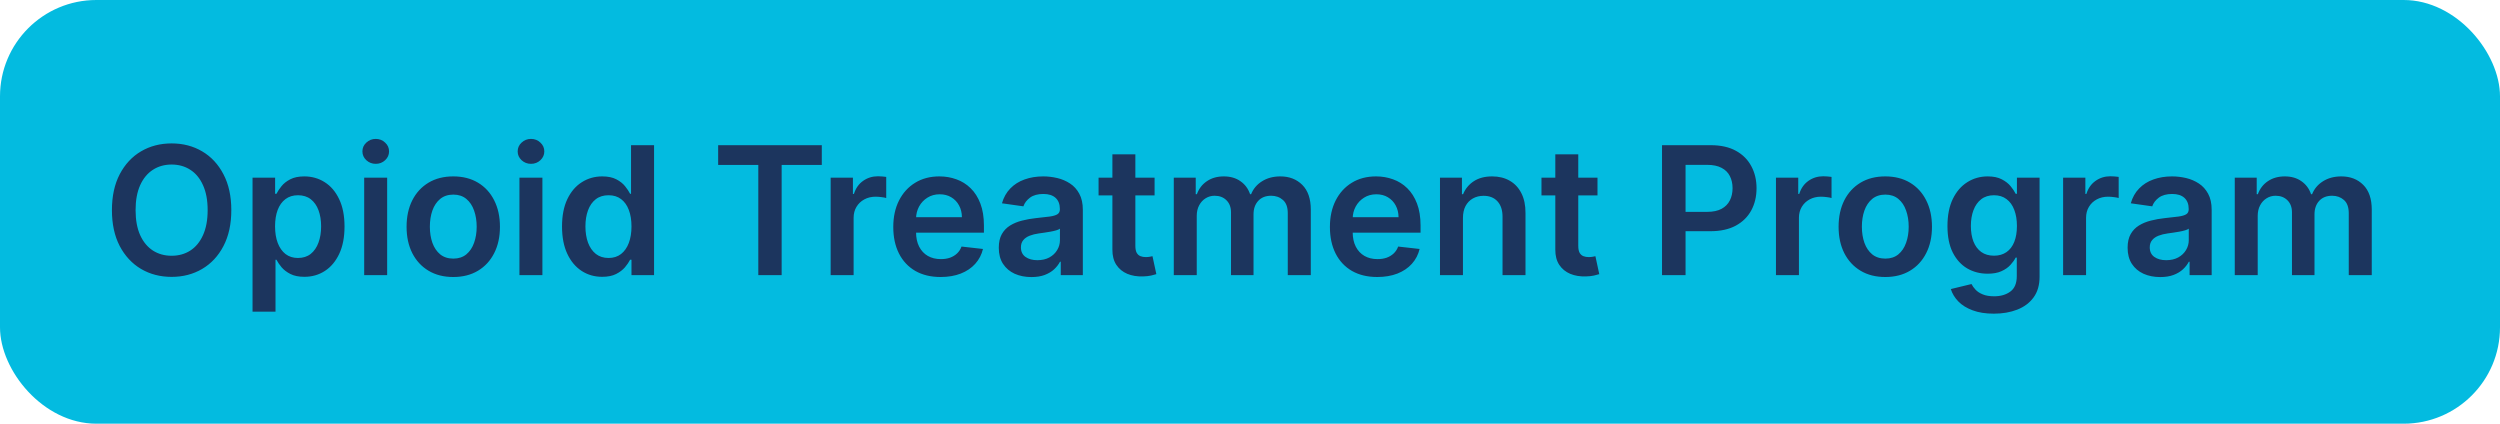 <svg width="1245" height="211" viewBox="0 0 1245 211" fill="none" xmlns="http://www.w3.org/2000/svg">
<rect width="1245" height="211" rx="48" fill="#03BBE0"/>
<path d="M115.192 104.652C115.192 111.622 113.886 117.593 111.274 122.563C108.684 127.512 105.146 131.303 100.66 133.936C96.195 136.568 91.13 137.885 85.465 137.885C79.8 137.885 74.724 136.568 70.239 133.936C65.774 131.282 62.236 127.481 59.624 122.532C57.034 117.561 55.739 111.601 55.739 104.652C55.739 97.681 57.034 91.721 59.624 86.771C62.236 81.801 65.774 78 70.239 75.367C74.724 72.735 79.8 71.418 85.465 71.418C91.13 71.418 96.195 72.735 100.66 75.367C105.146 78 108.684 81.801 111.274 86.771C113.886 91.721 115.192 97.681 115.192 104.652ZM103.408 104.652C103.408 99.745 102.64 95.606 101.102 92.237C99.586 88.846 97.48 86.287 94.784 84.56C92.088 82.812 88.982 81.938 85.465 81.938C81.948 81.938 78.842 82.812 76.146 84.56C73.45 86.287 71.334 88.846 69.796 92.237C68.28 95.606 67.522 99.745 67.522 104.652C67.522 109.559 68.28 113.707 69.796 117.098C71.334 120.468 73.45 123.027 76.146 124.775C78.842 126.501 81.948 127.365 85.465 127.365C88.982 127.365 92.088 126.501 94.784 124.775C97.48 123.027 99.586 120.468 101.102 117.098C102.64 113.707 103.408 109.559 103.408 104.652ZM125.766 155.196V88.477H137.013V96.501H137.676C138.266 95.322 139.097 94.069 140.172 92.742C141.246 91.394 142.699 90.246 144.531 89.299C146.363 88.33 148.701 87.846 151.544 87.846C155.293 87.846 158.673 88.804 161.685 90.72C164.717 92.616 167.118 95.427 168.887 99.155C170.677 102.861 171.572 107.41 171.572 112.802C171.572 118.13 170.698 122.658 168.95 126.386C167.202 130.113 164.823 132.956 161.811 134.915C158.799 136.874 155.388 137.853 151.576 137.853C148.796 137.853 146.49 137.39 144.657 136.463C142.825 135.536 141.351 134.42 140.235 133.114C139.14 131.788 138.287 130.535 137.676 129.355H137.202V155.196H125.766ZM136.981 112.739C136.981 115.877 137.423 118.625 138.308 120.984C139.213 123.342 140.509 125.185 142.193 126.512C143.899 127.818 145.963 128.471 148.385 128.471C150.912 128.471 153.029 127.797 154.735 126.449C156.441 125.08 157.725 123.216 158.589 120.857C159.473 118.478 159.916 115.771 159.916 112.739C159.916 109.727 159.484 107.052 158.62 104.715C157.757 102.377 156.472 100.545 154.766 99.218C153.06 97.891 150.933 97.228 148.385 97.228C145.942 97.228 143.868 97.87 142.162 99.155C140.456 100.439 139.161 102.24 138.276 104.557C137.413 106.873 136.981 109.601 136.981 112.739ZM181.365 137V88.477H192.801V137H181.365ZM187.115 81.591C185.304 81.591 183.745 80.99 182.439 79.79C181.134 78.568 180.481 77.105 180.481 75.399C180.481 73.672 181.134 72.208 182.439 71.008C183.745 69.786 185.304 69.176 187.115 69.176C188.947 69.176 190.505 69.786 191.79 71.008C193.096 72.208 193.749 73.672 193.749 75.399C193.749 77.105 193.096 78.568 191.79 79.79C190.505 80.99 188.947 81.591 187.115 81.591ZM225.726 137.948C220.987 137.948 216.881 136.905 213.406 134.82C209.931 132.735 207.235 129.818 205.319 126.07C203.423 122.321 202.476 117.941 202.476 112.928C202.476 107.916 203.423 103.525 205.319 99.755C207.235 95.985 209.931 93.058 213.406 90.973C216.881 88.888 220.987 87.846 225.726 87.846C230.465 87.846 234.571 88.888 238.046 90.973C241.521 93.058 244.206 95.985 246.102 99.755C248.018 103.525 248.977 107.916 248.977 112.928C248.977 117.941 248.018 122.321 246.102 126.07C244.206 129.818 241.521 132.735 238.046 134.82C234.571 136.905 230.465 137.948 225.726 137.948ZM225.789 128.787C228.359 128.787 230.507 128.081 232.234 126.67C233.961 125.238 235.245 123.321 236.088 120.921C236.951 118.52 237.383 115.845 237.383 112.897C237.383 109.927 236.951 107.242 236.088 104.841C235.245 102.419 233.961 100.492 232.234 99.06C230.507 97.628 228.359 96.912 225.789 96.912C223.157 96.912 220.966 97.628 219.218 99.06C217.491 100.492 216.196 102.419 215.333 104.841C214.49 107.242 214.069 109.927 214.069 112.897C214.069 115.845 214.49 118.52 215.333 120.921C216.196 123.321 217.491 125.238 219.218 126.67C220.966 128.081 223.157 128.787 225.789 128.787ZM258.683 137V88.477H270.118V137H258.683ZM264.432 81.591C262.621 81.591 261.062 80.99 259.757 79.79C258.451 78.568 257.798 77.105 257.798 75.399C257.798 73.672 258.451 72.208 259.757 71.008C261.062 69.786 262.621 69.176 264.432 69.176C266.264 69.176 267.823 69.786 269.107 71.008C270.413 72.208 271.066 73.672 271.066 75.399C271.066 77.105 270.413 78.568 269.107 79.79C267.823 80.99 266.264 81.591 264.432 81.591ZM299.884 137.853C296.072 137.853 292.661 136.874 289.649 134.915C286.637 132.956 284.258 130.113 282.51 126.386C280.762 122.658 279.888 118.13 279.888 112.802C279.888 107.41 280.772 102.861 282.541 99.155C284.331 95.427 286.743 92.616 289.775 90.72C292.808 88.804 296.188 87.846 299.916 87.846C302.759 87.846 305.097 88.33 306.929 89.299C308.761 90.246 310.214 91.394 311.288 92.742C312.362 94.069 313.194 95.322 313.784 96.501H314.258V72.303H325.725V137H314.479V129.355H313.784C313.194 130.535 312.341 131.788 311.225 133.114C310.109 134.42 308.635 135.536 306.803 136.463C304.97 137.39 302.664 137.853 299.884 137.853ZM303.075 128.471C305.497 128.471 307.561 127.818 309.267 126.512C310.972 125.185 312.268 123.342 313.152 120.984C314.037 118.625 314.479 115.877 314.479 112.739C314.479 109.601 314.037 106.873 313.152 104.557C312.289 102.24 311.004 100.439 309.298 99.155C307.613 97.87 305.539 97.228 303.075 97.228C300.527 97.228 298.4 97.891 296.694 99.218C294.988 100.545 293.703 102.377 292.84 104.715C291.976 107.052 291.544 109.727 291.544 112.739C291.544 115.771 291.976 118.478 292.84 120.857C293.724 123.216 295.019 125.08 296.725 126.449C298.452 127.797 300.569 128.471 303.075 128.471ZM357.639 82.128V72.303H409.258V82.128H389.261V137H377.636V82.128H357.639ZM413.665 137V88.477H424.753V96.564H425.258C426.143 93.763 427.659 91.605 429.807 90.088C431.977 88.551 434.451 87.782 437.231 87.782C437.863 87.782 438.568 87.814 439.348 87.877C440.148 87.919 440.811 87.993 441.338 88.098V98.618C440.853 98.449 440.085 98.302 439.032 98.175C438 98.028 436.999 97.954 436.031 97.954C433.946 97.954 432.071 98.407 430.408 99.313C428.765 100.197 427.47 101.429 426.522 103.009C425.574 104.588 425.1 106.41 425.1 108.474V137H413.665ZM468.419 137.948C463.554 137.948 459.352 136.937 455.814 134.915C452.297 132.872 449.591 129.987 447.695 126.259C445.8 122.511 444.852 118.098 444.852 113.023C444.852 108.032 445.8 103.651 447.695 99.881C449.612 96.091 452.286 93.142 455.719 91.036C459.152 88.909 463.185 87.846 467.818 87.846C470.809 87.846 473.631 88.33 476.285 89.299C478.959 90.246 481.318 91.721 483.361 93.721C485.425 95.722 487.046 98.27 488.226 101.366C489.405 104.441 489.995 108.105 489.995 112.36V115.866H450.223V108.158H479.033C479.012 105.968 478.538 104.02 477.611 102.314C476.685 100.587 475.39 99.228 473.726 98.239C472.083 97.249 470.167 96.754 467.976 96.754C465.639 96.754 463.585 97.323 461.816 98.46C460.047 99.576 458.668 101.05 457.678 102.882C456.709 104.694 456.214 106.684 456.193 108.853V115.582C456.193 118.404 456.709 120.826 457.741 122.848C458.773 124.848 460.216 126.386 462.069 127.46C463.922 128.513 466.091 129.039 468.577 129.039C470.24 129.039 471.746 128.808 473.094 128.344C474.442 127.86 475.611 127.154 476.601 126.228C477.59 125.301 478.338 124.153 478.843 122.784L489.521 123.985C488.847 126.807 487.562 129.271 485.667 131.377C483.793 133.462 481.392 135.084 478.464 136.242C475.537 137.379 472.188 137.948 468.419 137.948ZM513.632 137.979C510.557 137.979 507.788 137.432 505.324 136.337C502.881 135.22 500.943 133.578 499.511 131.409C498.1 129.239 497.395 126.565 497.395 123.385C497.395 120.647 497.9 118.383 498.911 116.593C499.922 114.803 501.302 113.37 503.05 112.296C504.798 111.222 506.767 110.411 508.957 109.864C511.168 109.295 513.453 108.885 515.812 108.632C518.655 108.337 520.961 108.074 522.73 107.842C524.499 107.589 525.784 107.21 526.584 106.705C527.406 106.178 527.816 105.368 527.816 104.272V104.083C527.816 101.703 527.111 99.86 525.7 98.555C524.289 97.249 522.256 96.596 519.603 96.596C516.802 96.596 514.58 97.207 512.937 98.428C511.316 99.65 510.221 101.092 509.652 102.756L498.974 101.24C499.817 98.291 501.207 95.827 503.144 93.848C505.082 91.847 507.451 90.352 510.252 89.362C513.053 88.351 516.149 87.846 519.54 87.846C521.877 87.846 524.204 88.119 526.521 88.667C528.838 89.214 530.954 90.12 532.871 91.384C534.787 92.626 536.325 94.322 537.483 96.47C538.662 98.618 539.252 101.303 539.252 104.525V137H528.259V130.334H527.879C527.185 131.682 526.205 132.946 524.942 134.125C523.699 135.284 522.13 136.221 520.235 136.937C518.36 137.632 516.159 137.979 513.632 137.979ZM516.602 129.576C518.897 129.576 520.888 129.123 522.572 128.218C524.257 127.291 525.552 126.07 526.458 124.553C527.385 123.037 527.848 121.384 527.848 119.594V113.876C527.49 114.171 526.879 114.445 526.016 114.697C525.173 114.95 524.226 115.171 523.173 115.361C522.12 115.55 521.077 115.719 520.045 115.866C519.013 116.013 518.118 116.14 517.36 116.245C515.654 116.477 514.127 116.856 512.779 117.382C511.431 117.909 510.368 118.646 509.589 119.594C508.809 120.52 508.42 121.721 508.42 123.195C508.42 125.301 509.189 126.891 510.726 127.965C512.263 129.039 514.222 129.576 516.602 129.576ZM574.981 88.477V97.323H547.086V88.477H574.981ZM553.973 76.852H565.409V122.405C565.409 123.943 565.64 125.122 566.104 125.943C566.588 126.744 567.22 127.291 567.999 127.586C568.778 127.881 569.642 128.028 570.59 128.028C571.306 128.028 571.959 127.976 572.548 127.87C573.159 127.765 573.622 127.67 573.938 127.586L575.865 136.526C575.254 136.737 574.38 136.968 573.243 137.221C572.127 137.474 570.758 137.621 569.136 137.663C566.272 137.748 563.692 137.316 561.397 136.368C559.101 135.399 557.28 133.904 555.932 131.882C554.605 129.861 553.952 127.333 553.973 124.301V76.852ZM584.545 137V88.477H595.475V96.722H596.043C597.054 93.942 598.729 91.773 601.066 90.215C603.404 88.635 606.195 87.846 609.438 87.846C612.723 87.846 615.493 88.646 617.746 90.246C620.021 91.826 621.621 93.984 622.548 96.722H623.053C624.127 94.027 625.938 91.879 628.487 90.278C631.056 88.656 634.099 87.846 637.616 87.846C642.081 87.846 645.725 89.257 648.547 92.079C651.369 94.901 652.78 99.018 652.78 104.43V137H641.312V106.199C641.312 103.188 640.512 100.987 638.912 99.597C637.311 98.186 635.352 97.481 633.036 97.481C630.277 97.481 628.118 98.344 626.56 100.071C625.022 101.777 624.254 103.999 624.254 106.736V137H613.039V105.726C613.039 103.219 612.281 101.219 610.765 99.723C609.269 98.228 607.311 97.481 604.889 97.481C603.246 97.481 601.751 97.902 600.403 98.744C599.055 99.566 597.981 100.734 597.181 102.251C596.38 103.746 595.98 105.494 595.98 107.495V137H584.545ZM685.863 137.948C680.998 137.948 676.796 136.937 673.258 134.915C669.741 132.872 667.035 129.987 665.139 126.259C663.244 122.511 662.296 118.098 662.296 113.023C662.296 108.032 663.244 103.651 665.139 99.881C667.056 96.091 669.731 93.142 673.163 91.036C676.596 88.909 680.629 87.846 685.262 87.846C688.253 87.846 691.075 88.33 693.729 89.299C696.403 90.246 698.762 91.721 700.805 93.721C702.869 95.722 704.49 98.27 705.67 101.366C706.849 104.441 707.439 108.105 707.439 112.36V115.866H667.667V108.158H696.477C696.456 105.968 695.982 104.02 695.055 102.314C694.129 100.587 692.834 99.228 691.17 98.239C689.527 97.249 687.611 96.754 685.42 96.754C683.083 96.754 681.029 97.323 679.26 98.46C677.491 99.576 676.112 101.05 675.122 102.882C674.153 104.694 673.658 106.684 673.637 108.853V115.582C673.637 118.404 674.153 120.826 675.185 122.848C676.217 124.848 677.66 126.386 679.513 127.46C681.366 128.513 683.535 129.039 686.021 129.039C687.684 129.039 689.19 128.808 690.538 128.344C691.886 127.86 693.055 127.154 694.045 126.228C695.034 125.301 695.782 124.153 696.287 122.784L706.965 123.985C706.291 126.807 705.006 129.271 703.111 131.377C701.237 133.462 698.836 135.084 695.908 136.242C692.981 137.379 689.632 137.948 685.863 137.948ZM728.549 108.569V137H717.113V88.477H728.044V96.722H728.612C729.728 94.006 731.508 91.847 733.951 90.246C736.415 88.646 739.458 87.846 743.081 87.846C746.429 87.846 749.346 88.561 751.831 89.994C754.337 91.426 756.275 93.5 757.644 96.217C759.034 98.934 759.718 102.23 759.697 106.105V137H748.261V107.874C748.261 104.63 747.419 102.093 745.734 100.26C744.07 98.428 741.764 97.512 738.816 97.512C736.815 97.512 735.036 97.954 733.477 98.839C731.94 99.702 730.729 100.955 729.844 102.598C728.981 104.241 728.549 106.231 728.549 108.569ZM795.552 88.477V97.323H767.658V88.477H795.552ZM774.545 76.852H785.98V122.405C785.98 123.943 786.212 125.122 786.675 125.943C787.16 126.744 787.791 127.291 788.571 127.586C789.35 127.881 790.213 128.028 791.161 128.028C791.877 128.028 792.53 127.976 793.12 127.87C793.73 127.765 794.194 127.67 794.51 127.586L796.437 136.526C795.826 136.737 794.952 136.968 793.815 137.221C792.699 137.474 791.33 137.621 789.708 137.663C786.844 137.748 784.264 137.316 781.968 136.368C779.673 135.399 777.851 133.904 776.503 131.882C775.176 129.861 774.524 127.333 774.545 124.301V76.852ZM827.687 137V72.303H851.949C856.919 72.303 861.089 73.23 864.459 75.083C867.849 76.936 870.408 79.485 872.135 82.728C873.883 85.95 874.757 89.615 874.757 93.721C874.757 97.87 873.883 101.556 872.135 104.778C870.387 108 867.807 110.538 864.395 112.391C860.984 114.223 856.782 115.14 851.791 115.14H835.711V105.504H850.211C853.118 105.504 855.497 104.999 857.351 103.988C859.204 102.977 860.573 101.587 861.457 99.818C862.363 98.049 862.816 96.017 862.816 93.721C862.816 91.426 862.363 89.404 861.457 87.656C860.573 85.908 859.193 84.549 857.319 83.581C855.466 82.591 853.075 82.096 850.148 82.096H839.407V137H827.687ZM884.431 137V88.477H895.52V96.564H896.025C896.91 93.763 898.426 91.605 900.574 90.088C902.743 88.551 905.218 87.782 907.998 87.782C908.63 87.782 909.335 87.814 910.114 87.877C910.915 87.919 911.578 87.993 912.105 88.098V98.618C911.62 98.449 910.851 98.302 909.798 98.175C908.767 98.028 907.766 97.954 906.797 97.954C904.712 97.954 902.838 98.407 901.174 99.313C899.532 100.197 898.236 101.429 897.289 103.009C896.341 104.588 895.867 106.41 895.867 108.474V137H884.431ZM938.869 137.948C934.131 137.948 930.024 136.905 926.549 134.82C923.074 132.735 920.379 129.818 918.462 126.07C916.567 122.321 915.619 117.941 915.619 112.928C915.619 107.916 916.567 103.525 918.462 99.755C920.379 95.985 923.074 93.058 926.549 90.973C930.024 88.888 934.131 87.846 938.869 87.846C943.608 87.846 947.715 88.888 951.19 90.973C954.665 93.058 957.35 95.985 959.245 99.755C961.162 103.525 962.12 107.916 962.12 112.928C962.12 117.941 961.162 122.321 959.245 126.07C957.35 129.818 954.665 132.735 951.19 134.82C947.715 136.905 943.608 137.948 938.869 137.948ZM938.933 128.787C941.502 128.787 943.65 128.081 945.377 126.67C947.104 125.238 948.389 123.321 949.231 120.921C950.095 118.52 950.526 115.845 950.526 112.897C950.526 109.927 950.095 107.242 949.231 104.841C948.389 102.419 947.104 100.492 945.377 99.06C943.65 97.628 941.502 96.912 938.933 96.912C936.3 96.912 934.11 97.628 932.362 99.06C930.635 100.492 929.34 102.419 928.476 104.841C927.634 107.242 927.213 109.927 927.213 112.897C927.213 115.845 927.634 118.52 928.476 120.921C929.34 123.321 930.635 125.238 932.362 126.67C934.11 128.081 936.3 128.787 938.933 128.787ZM992.928 156.207C988.822 156.207 985.294 155.649 982.346 154.533C979.397 153.437 977.028 151.963 975.238 150.11C973.448 148.257 972.205 146.203 971.51 143.95L981.809 141.454C982.272 142.402 982.946 143.339 983.83 144.266C984.715 145.213 985.905 145.993 987.4 146.603C988.916 147.235 990.822 147.551 993.118 147.551C996.361 147.551 999.046 146.761 1001.17 145.182C1003.3 143.623 1004.36 141.054 1004.36 137.474V128.281H1003.8C1003.21 129.46 1002.34 130.671 1001.21 131.914C1000.09 133.157 998.604 134.199 996.751 135.041C994.919 135.884 992.613 136.305 989.833 136.305C986.105 136.305 982.725 135.431 979.692 133.683C976.68 131.914 974.28 129.281 972.49 125.785C970.72 122.268 969.836 117.867 969.836 112.581C969.836 107.252 970.72 102.756 972.49 99.092C974.28 95.406 976.691 92.616 979.724 90.72C982.756 88.804 986.137 87.846 989.864 87.846C992.707 87.846 995.045 88.33 996.877 89.299C998.731 90.246 1000.2 91.394 1001.3 92.742C1002.4 94.069 1003.23 95.322 1003.8 96.501H1004.43V88.477H1015.71V137.79C1015.71 141.939 1014.72 145.371 1012.74 148.088C1010.76 150.805 1008.05 152.837 1004.62 154.185C1001.18 155.533 997.288 156.207 992.928 156.207ZM993.023 127.333C995.445 127.333 997.509 126.744 999.215 125.564C1000.92 124.385 1002.22 122.69 1003.1 120.478C1003.99 118.267 1004.43 115.613 1004.43 112.518C1004.43 109.464 1003.99 106.789 1003.1 104.494C1002.24 102.198 1000.95 100.418 999.247 99.155C997.562 97.87 995.487 97.228 993.023 97.228C990.475 97.228 988.348 97.891 986.642 99.218C984.936 100.545 983.651 102.366 982.788 104.683C981.924 106.979 981.493 109.59 981.493 112.518C981.493 115.487 981.924 118.088 982.788 120.32C983.672 122.532 984.968 124.259 986.674 125.501C988.401 126.723 990.517 127.333 993.023 127.333ZM1027.43 137V88.477H1038.51V96.564H1039.02C1039.9 93.763 1041.42 91.605 1043.57 90.088C1045.74 88.551 1048.21 87.782 1050.99 87.782C1051.62 87.782 1052.33 87.814 1053.11 87.877C1053.91 87.919 1054.57 87.993 1055.1 88.098V98.618C1054.61 98.449 1053.85 98.302 1052.79 98.175C1051.76 98.028 1050.76 97.954 1049.79 97.954C1047.71 97.954 1045.83 98.407 1044.17 99.313C1042.53 100.197 1041.23 101.429 1040.28 103.009C1039.33 104.588 1038.86 106.41 1038.86 108.474V137H1027.43ZM1075.79 137.979C1072.72 137.979 1069.95 137.432 1067.48 136.337C1065.04 135.22 1063.1 133.578 1061.67 131.409C1060.26 129.239 1059.55 126.565 1059.55 123.385C1059.55 120.647 1060.06 118.383 1061.07 116.593C1062.08 114.803 1063.46 113.37 1065.21 112.296C1066.96 111.222 1068.92 110.411 1071.11 109.864C1073.33 109.295 1075.61 108.885 1077.97 108.632C1080.81 108.337 1083.12 108.074 1084.89 107.842C1086.66 107.589 1087.94 107.21 1088.74 106.705C1089.56 106.178 1089.97 105.368 1089.97 104.272V104.083C1089.97 101.703 1089.27 99.86 1087.86 98.555C1086.45 97.249 1084.41 96.596 1081.76 96.596C1078.96 96.596 1076.74 97.207 1075.09 98.428C1073.47 99.65 1072.38 101.092 1071.81 102.756L1061.13 101.24C1061.97 98.291 1063.36 95.827 1065.3 93.848C1067.24 91.847 1069.61 90.352 1072.41 89.362C1075.21 88.351 1078.31 87.846 1081.7 87.846C1084.03 87.846 1086.36 88.119 1088.68 88.667C1091 89.214 1093.11 90.12 1095.03 91.384C1096.94 92.626 1098.48 94.322 1099.64 96.47C1100.82 98.618 1101.41 101.303 1101.41 104.525V137H1090.42V130.334H1090.04C1089.34 131.682 1088.36 132.946 1087.1 134.125C1085.86 135.284 1084.29 136.221 1082.39 136.937C1080.52 137.632 1078.32 137.979 1075.79 137.979ZM1078.76 129.576C1081.05 129.576 1083.05 129.123 1084.73 128.218C1086.41 127.291 1087.71 126.07 1088.62 124.553C1089.54 123.037 1090.01 121.384 1090.01 119.594V113.876C1089.65 114.171 1089.04 114.445 1088.17 114.697C1087.33 114.95 1086.38 115.171 1085.33 115.361C1084.28 115.55 1083.23 115.719 1082.2 115.866C1081.17 116.013 1080.28 116.14 1079.52 116.245C1077.81 116.477 1076.28 116.856 1074.94 117.382C1073.59 117.909 1072.53 118.646 1071.75 119.594C1070.97 120.52 1070.58 121.721 1070.58 123.195C1070.58 125.301 1071.35 126.891 1072.88 127.965C1074.42 129.039 1076.38 129.576 1078.76 129.576ZM1112.91 137V88.477H1123.84V96.722H1124.41C1125.42 93.942 1127.09 91.773 1129.43 90.215C1131.77 88.635 1134.56 87.846 1137.8 87.846C1141.09 87.846 1143.86 88.646 1146.11 90.246C1148.38 91.826 1149.98 93.984 1150.91 96.722H1151.42C1152.49 94.027 1154.3 91.879 1156.85 90.278C1159.42 88.656 1162.46 87.846 1165.98 87.846C1170.44 87.846 1174.09 89.257 1176.91 92.079C1179.73 94.901 1181.14 99.018 1181.14 104.43V137H1169.68V106.199C1169.68 103.188 1168.88 100.987 1167.28 99.597C1165.67 98.186 1163.72 97.481 1161.4 97.481C1158.64 97.481 1156.48 98.344 1154.92 100.071C1153.39 101.777 1152.62 103.999 1152.62 106.736V137H1141.4V105.726C1141.4 103.219 1140.64 101.219 1139.13 99.723C1137.63 98.228 1135.67 97.481 1133.25 97.481C1131.61 97.481 1130.11 97.902 1128.77 98.744C1127.42 99.566 1126.34 100.734 1125.54 102.251C1124.74 103.746 1124.34 105.494 1124.34 107.495V137H1112.91Z" fill="#1C355E"/>
</svg>
